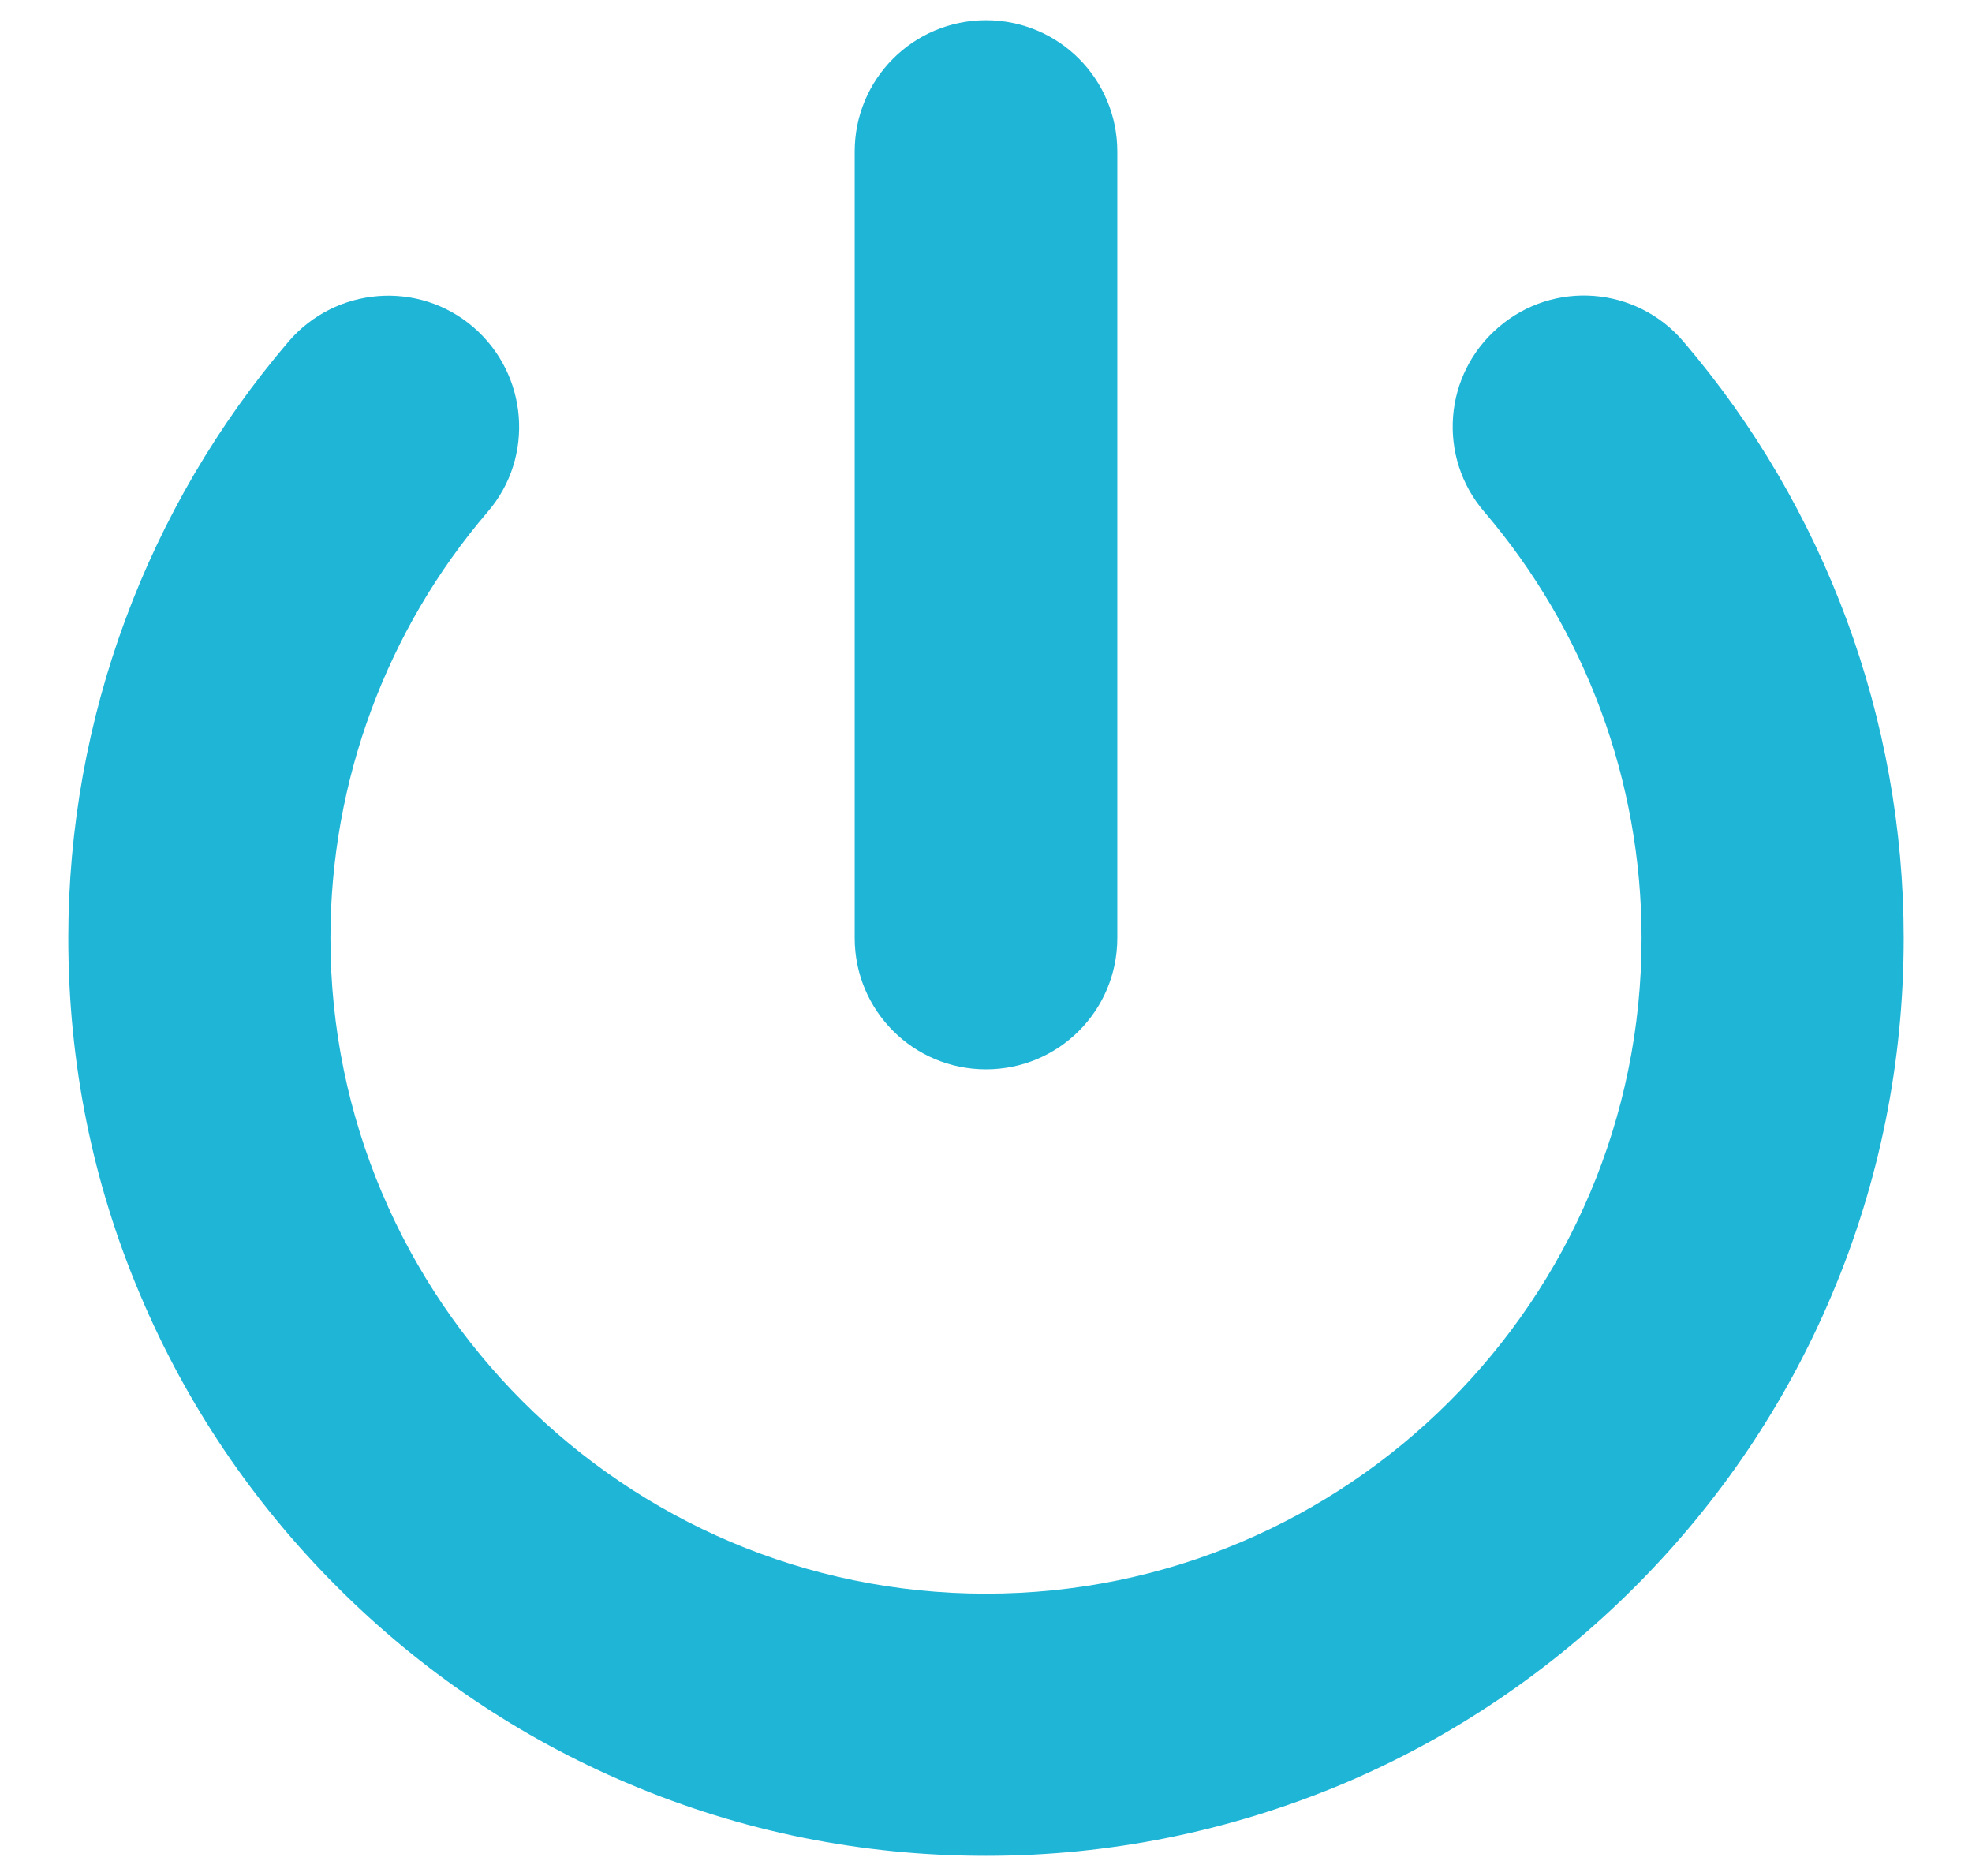 <?xml version="1.0" encoding="utf-8"?>
<!-- Generator: Adobe Illustrator 27.4.1, SVG Export Plug-In . SVG Version: 6.00 Build 0)  -->
<svg version="1.1" id="Layer_1" xmlns="http://www.w3.org/2000/svg" xmlns:xlink="http://www.w3.org/1999/xlink" x="0px" y="0px"
	 viewBox="0 0 41 39" style="enable-background:new 0 0 41 39;" xml:space="preserve">
<style type="text/css">
	.st0{fill:#1EB5D7;}
</style>
<g>
	<g>
		<g>
			<path class="st0" d="M20.5,38.58c-2.57,0-5.07-0.5-7.43-1.5c-2.27-0.96-4.31-2.34-6.06-4.09c-1.75-1.75-3.13-3.79-4.09-6.06
				c-1-2.35-1.5-4.85-1.5-7.43c0-4.55,1.63-8.95,4.58-12.4c0.98-1.14,2.7-1.28,3.84-0.3c1.14,0.98,1.28,2.7,0.3,3.84
				c-2.11,2.46-3.27,5.61-3.27,8.86c0,7.51,6.11,13.63,13.63,13.63s13.63-6.11,13.63-13.63c0-3.25-1.16-6.39-3.27-8.86
				c-0.98-1.14-0.85-2.86,0.3-3.84C32.3,5.82,34.02,5.95,35,7.1c2.95,3.45,4.58,7.86,4.58,12.4c0,2.57-0.5,5.07-1.5,7.43
				c-0.96,2.27-2.34,4.31-4.09,6.06c-1.75,1.75-3.79,3.13-6.06,4.09C25.57,38.07,23.07,38.58,20.5,38.58z"/>
		</g>
	</g>
	<g>
		<path class="st0" d="M20.5,22.23c-1.51,0-2.73-1.22-2.73-2.73V3.15c0-1.51,1.22-2.73,2.73-2.73c1.51,0,2.73,1.22,2.73,2.73V19.5
			C23.23,21.01,22.01,22.23,20.5,22.23z"/>
	</g>
</g>
</svg>

